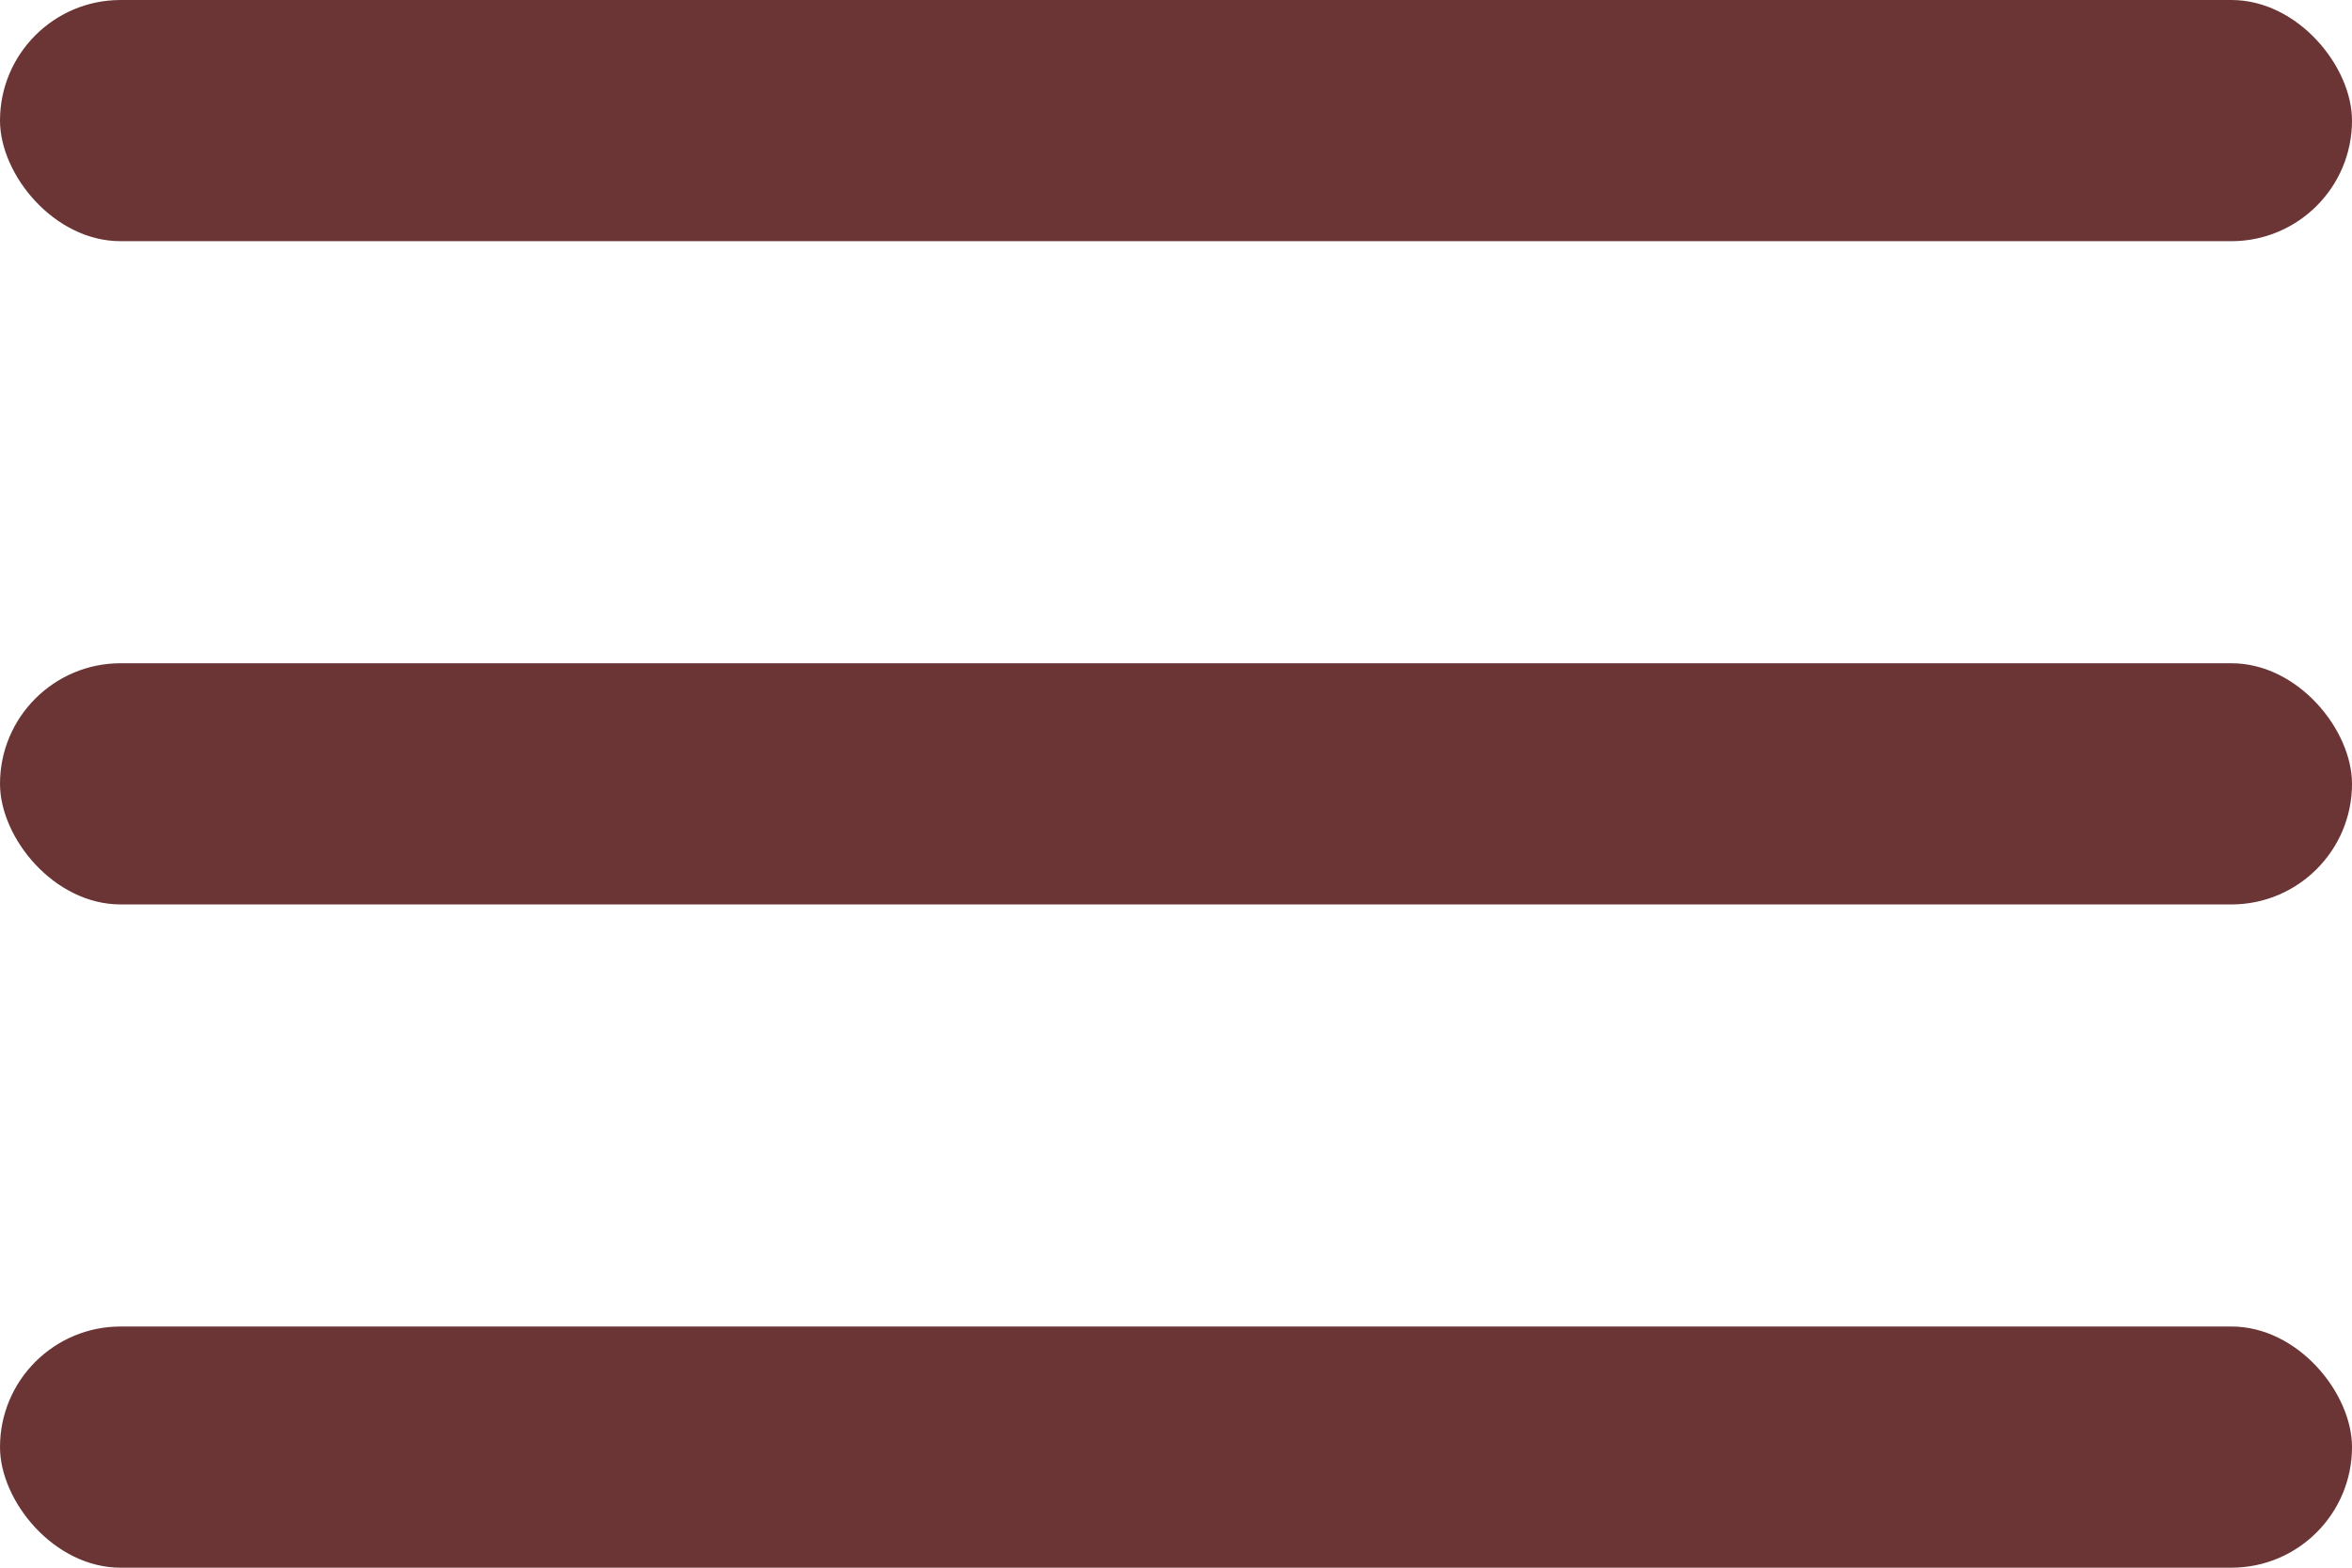<svg xmlns="http://www.w3.org/2000/svg" width="39" height="26" viewBox="0 0 39 26">
    <g fill="#6b3535" fill-rule="evenodd">
        <rect width="39" height="4" rx="2"/>
        <rect width="39" height="4" y="11" rx="2"/>
        <rect width="39" height="4" y="22" rx="2"/>
    </g>
</svg>
